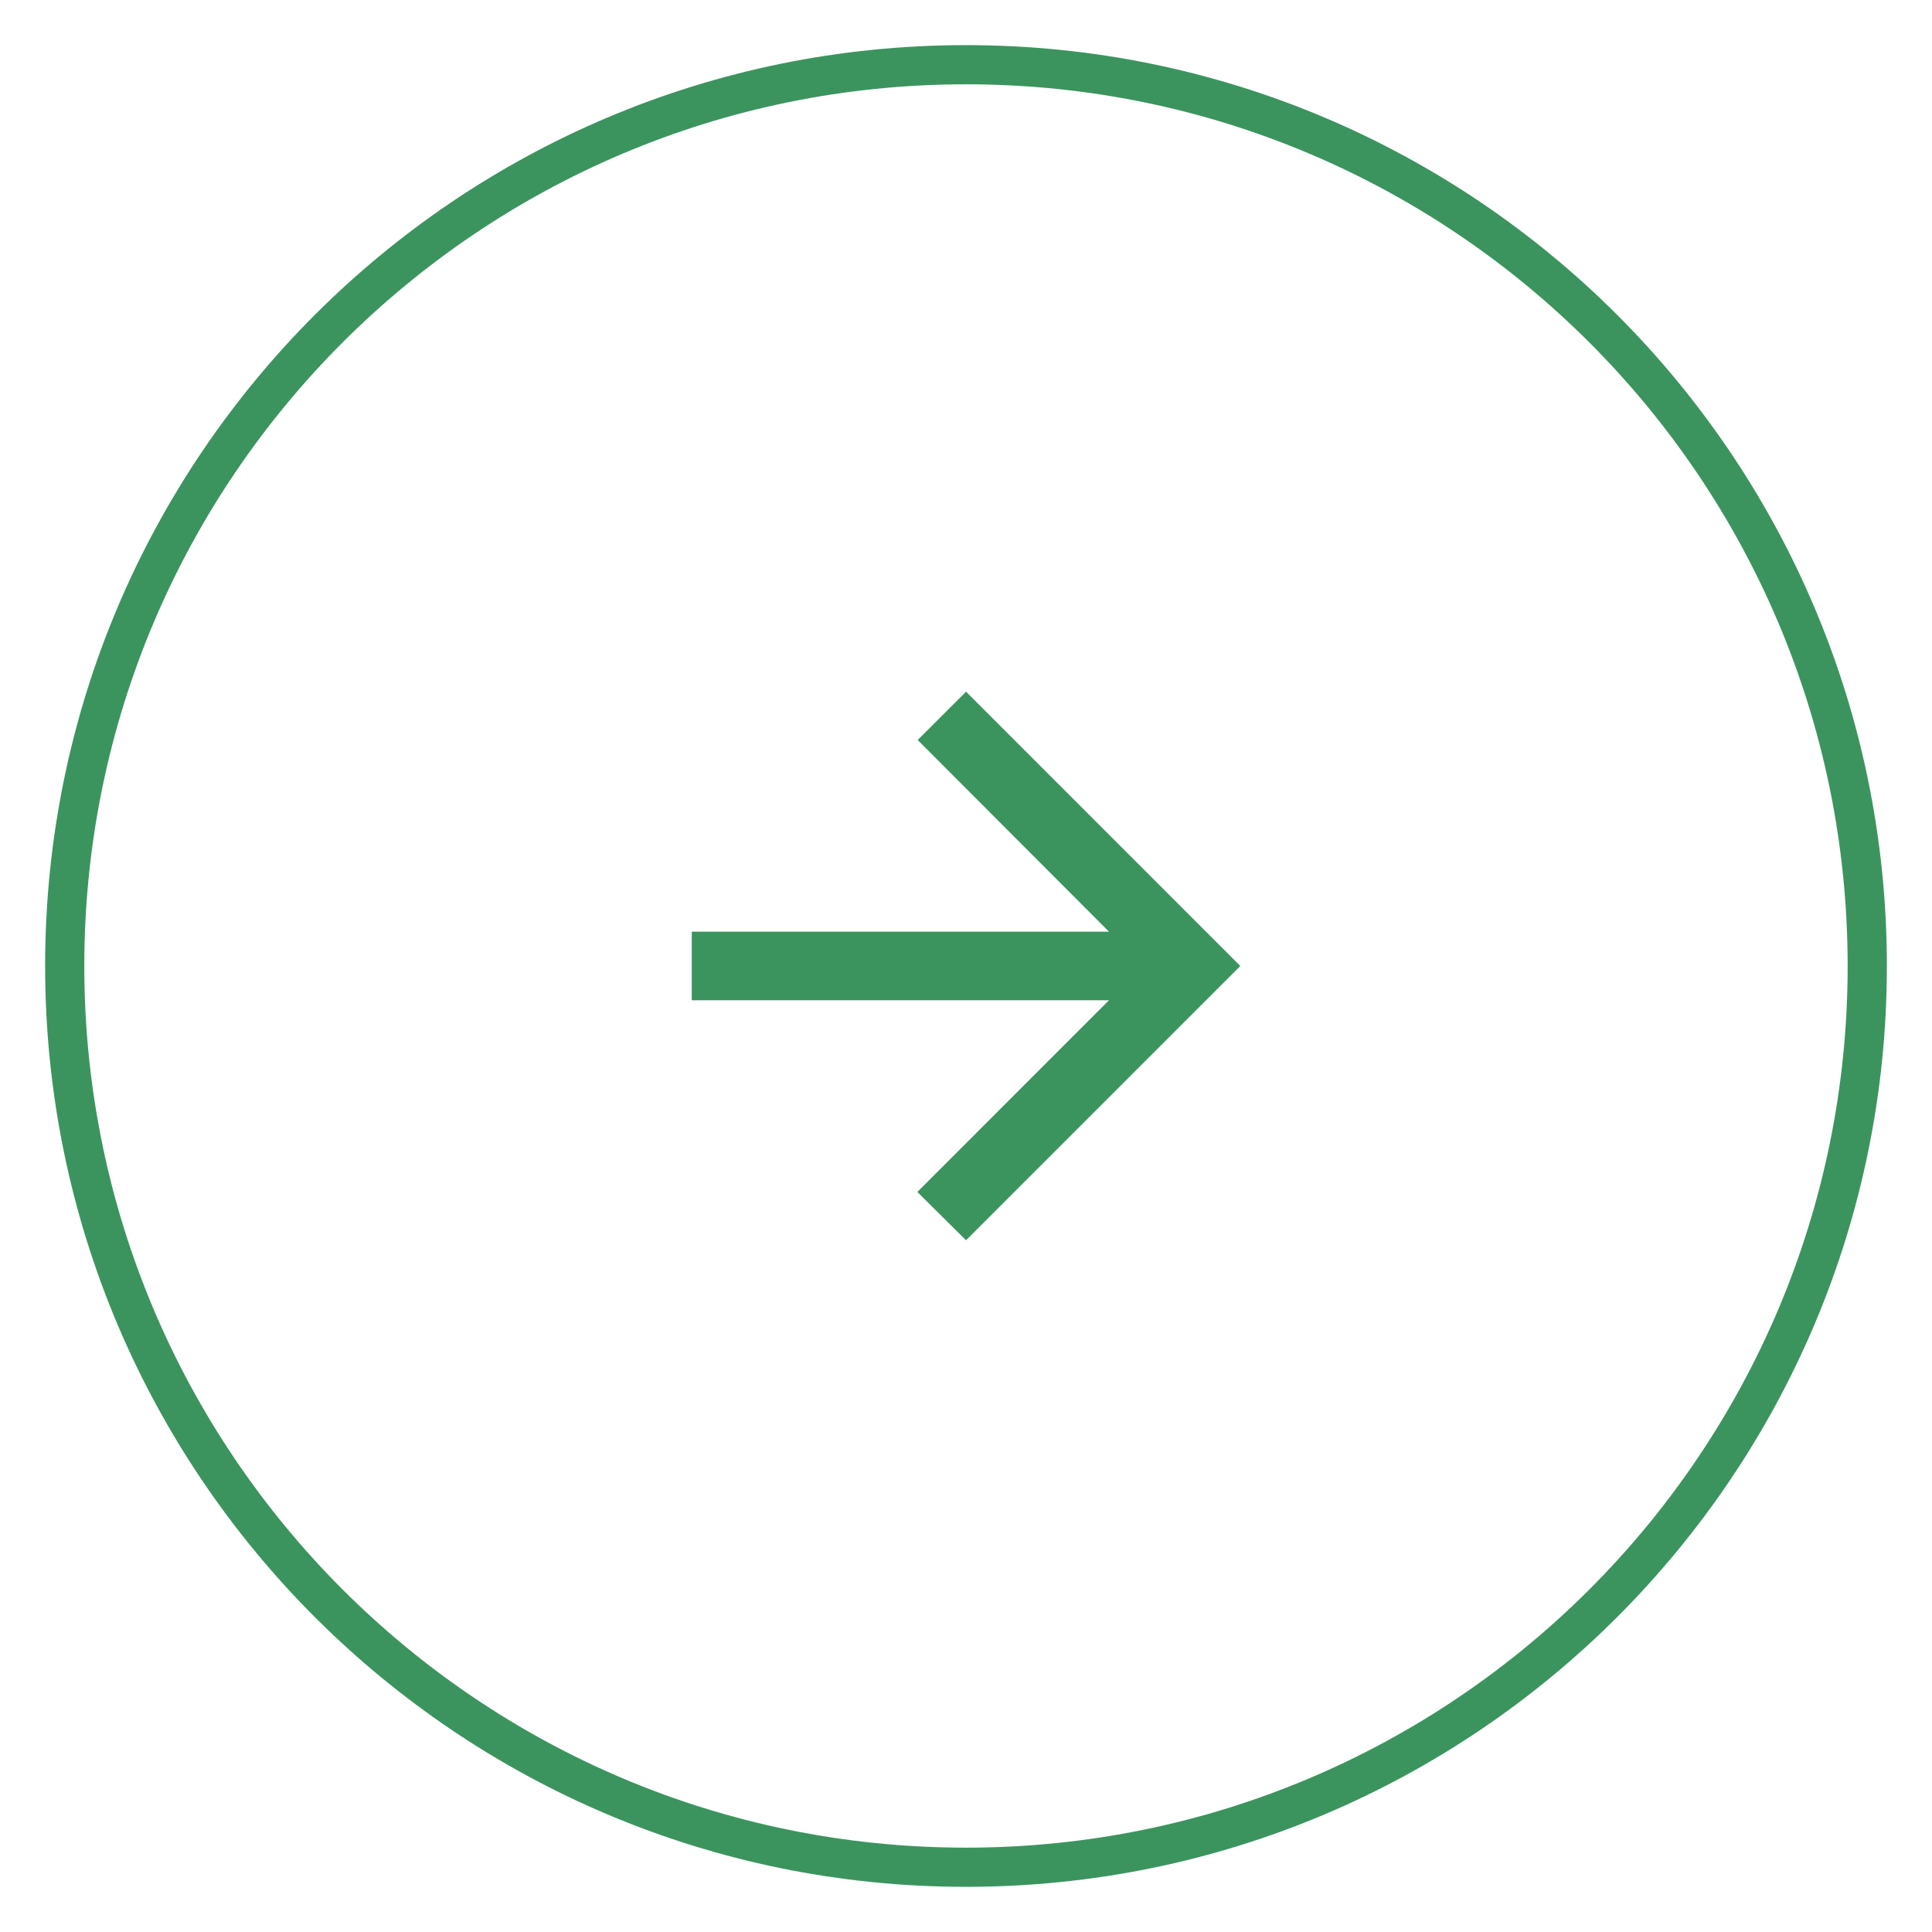 <?xml version="1.0" encoding="UTF-8"?> <svg xmlns="http://www.w3.org/2000/svg" viewBox="6065.632 4465.132 42.812 42.812"><path fill="#3B945E" fill-opacity="1" stroke="" stroke-opacity="1" stroke-width="1" id="tSvg4639be6238" d="M 6087.038 4506.943 C 6098.307 4506.943 6107.444 4497.807 6107.444 4486.538 C 6107.444 4475.268 6098.307 4466.132 6087.038 4466.132 C 6075.768 4466.132 6066.632 4475.268 6066.632 4486.538 C 6066.632 4497.807 6075.768 4506.943 6087.038 4506.943Z M 6106.575 4486.538 C 6106.575 4497.328 6097.828 4506.075 6087.038 4506.075 C 6076.247 4506.075 6067.5 4497.328 6067.5 4486.538 C 6067.5 4475.747 6076.247 4467 6087.038 4467 C 6097.828 4467 6106.575 4475.747 6106.575 4486.538Z M 6090.207 4487.297 C 6080.961 4487.297 6080.961 4487.297 6080.961 4487.297 C 6080.961 4487.297 6080.961 4485.778 6080.961 4485.778 C 6080.961 4485.778 6090.207 4485.778 6090.207 4485.778 C 6090.207 4485.778 6085.967 4481.53 6085.967 4481.53 C 6085.967 4481.53 6087.039 4480.459 6087.039 4480.459 C 6087.039 4480.459 6093.117 4486.538 6093.117 4486.538 C 6093.117 4486.538 6087.039 4492.616 6087.039 4492.616 C 6087.039 4492.616 6085.96 4491.545 6085.96 4491.545 C 6085.96 4491.545 6090.207 4487.297 6090.207 4487.297" fill-rule="evenodd" clip-rule="evenodd"></path><defs></defs></svg> 